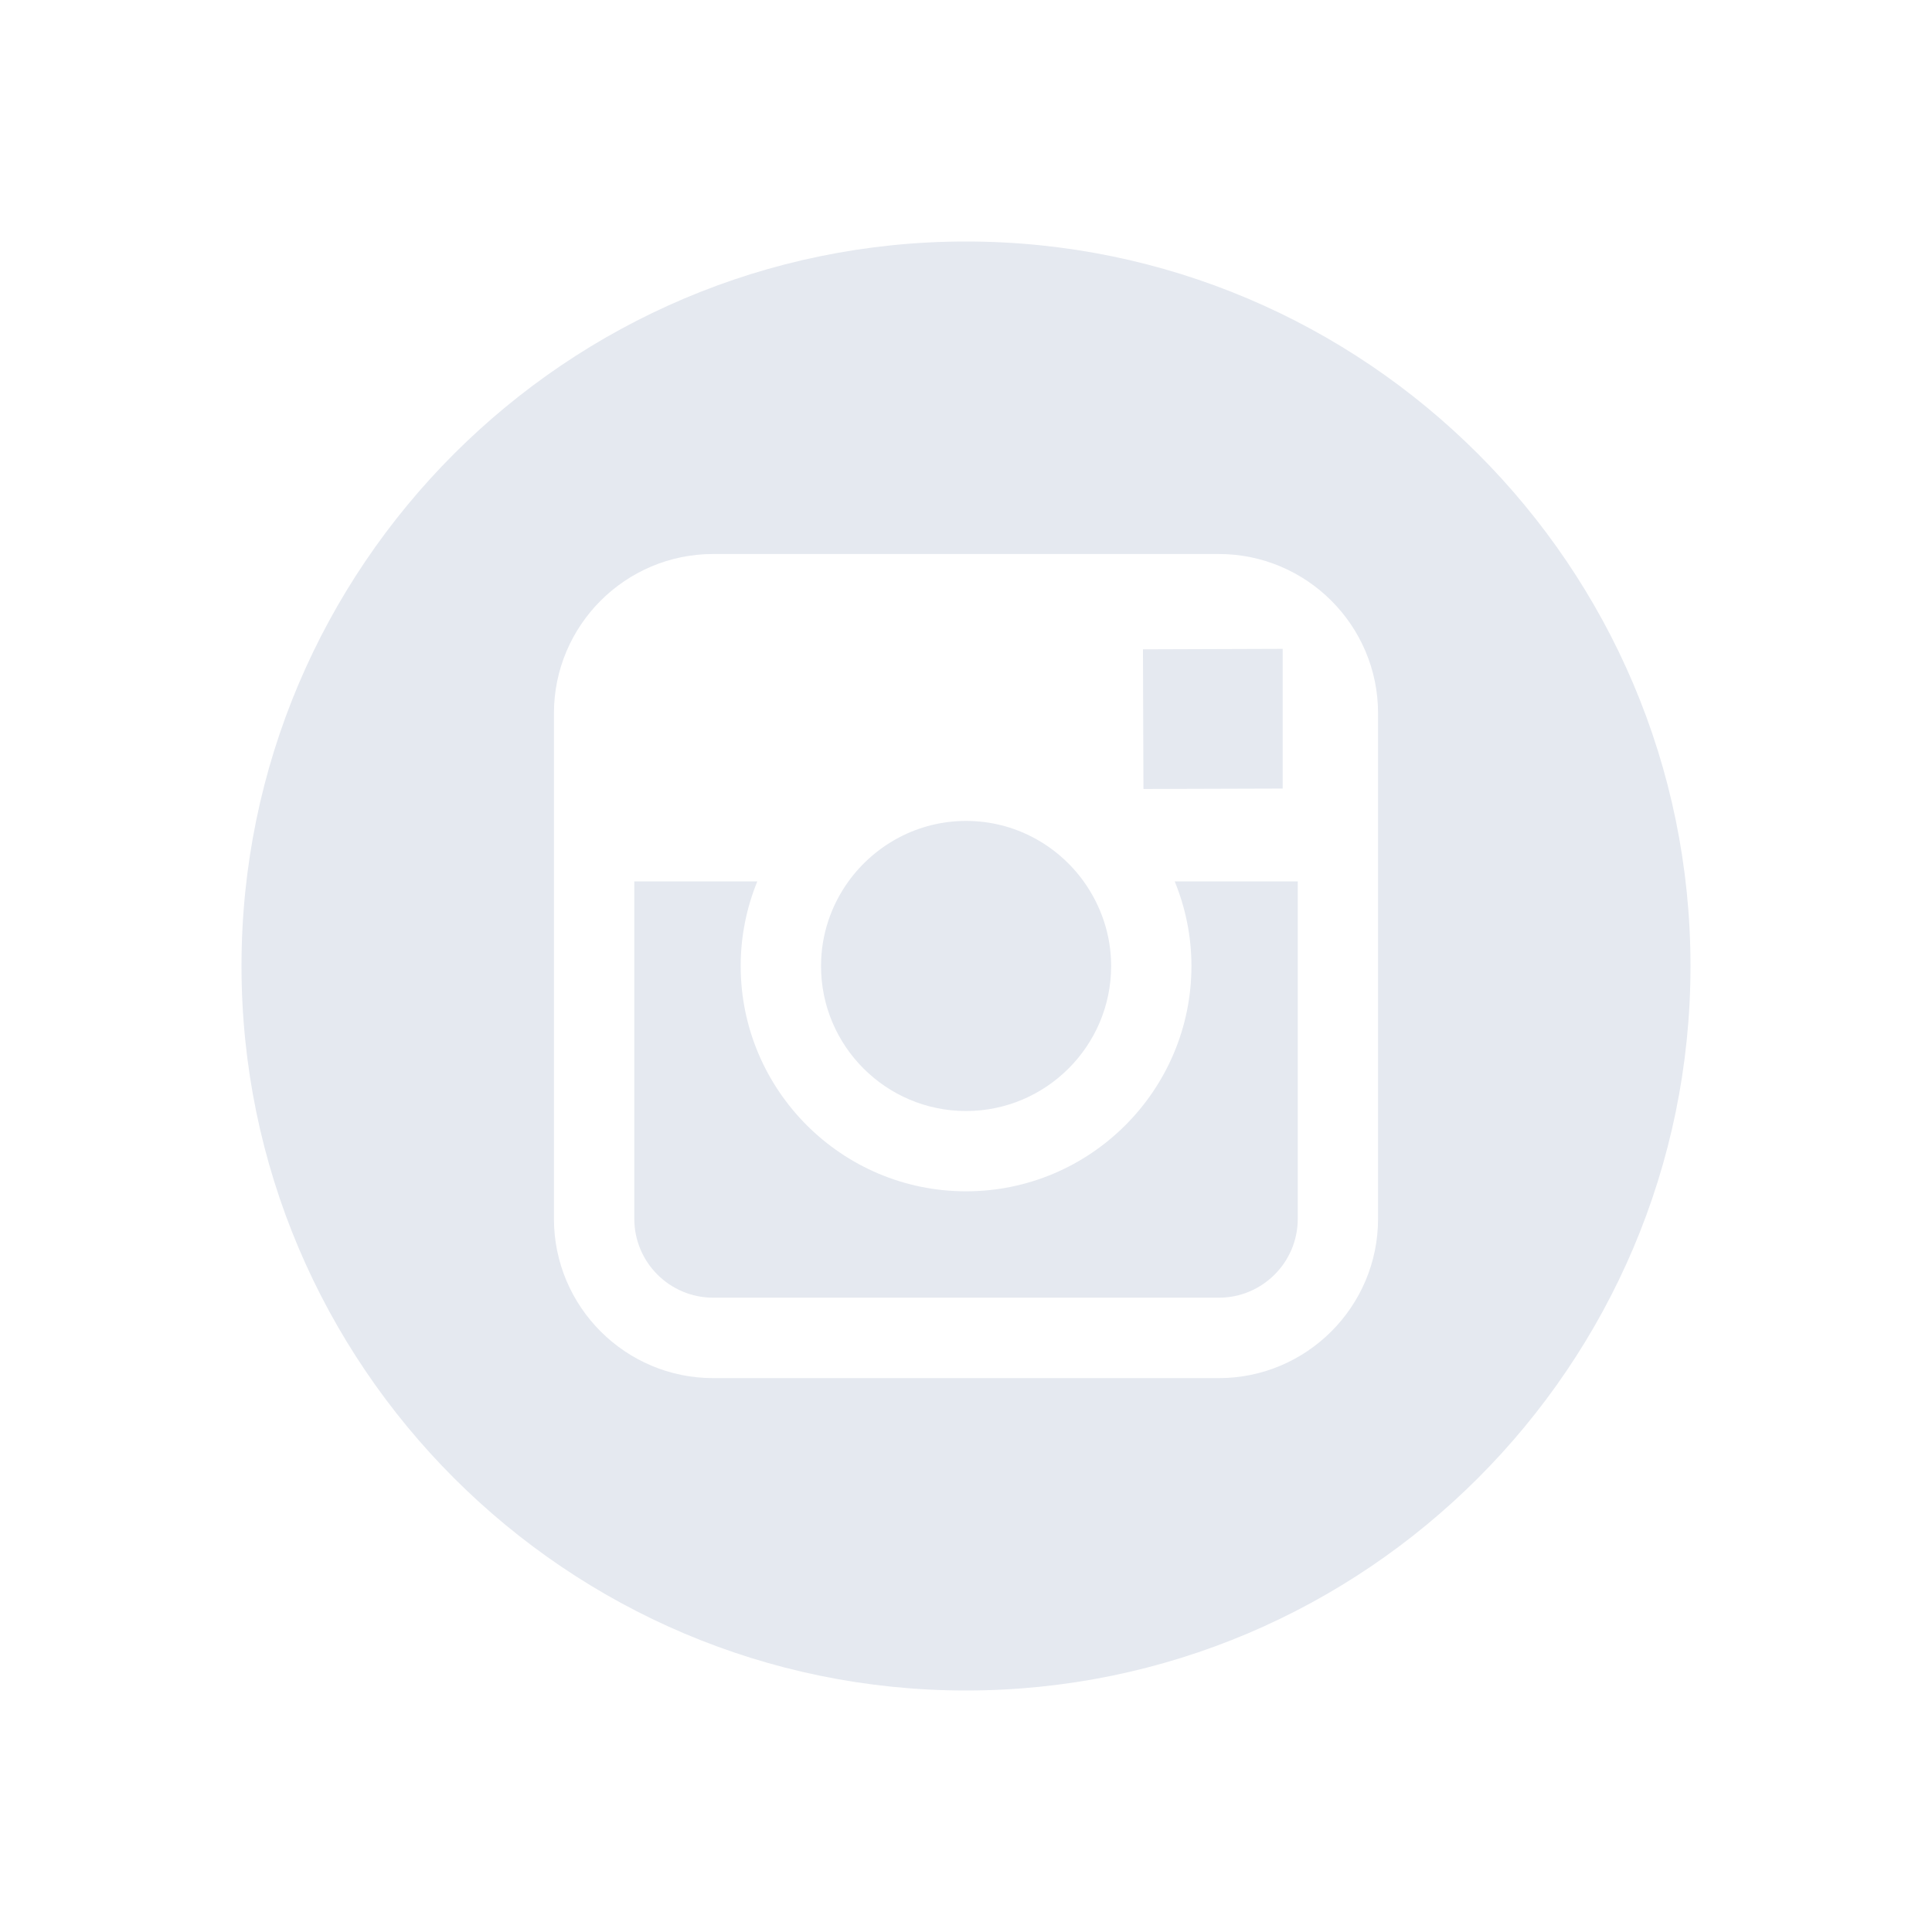 <svg width="32" height="32" viewBox="0 0 32 32" fill="#e5e9f0" xmlns="http://www.w3.org/2000/svg">
  <path d="M16 18.402C17.324 18.402 18.404 17.325 18.404 16C18.404 15.477 18.232 14.994 17.949 14.599C17.513 13.994 16.803 13.597 16.002 13.597C15.2 13.597 14.491 13.994 14.053 14.599C13.769 14.993 13.599 15.476 13.599 15.999C13.597 17.324 14.676 18.402 16 18.402Z" />
  <path d="M21.245 13.061V11.047V10.747L20.944 10.748L18.931 10.755L18.939 13.068L21.245 13.061Z" />
  <path d="M16 4C9.383 4 4 9.383 4 16C4 22.616 9.383 28 16 28C22.616 28 28 22.616 28 16C28 9.383 22.617 4 16 4ZM22.825 14.6V20.187C22.825 21.643 21.641 22.826 20.187 22.826H11.813C10.358 22.826 9.175 21.643 9.175 20.187V14.6V11.814C9.175 10.359 10.358 9.176 11.813 9.176H20.186C21.641 9.176 22.825 10.359 22.825 11.814V14.6Z" />
  <path d="M19.734 15.999C19.734 18.057 18.06 19.732 16.001 19.732C13.942 19.732 12.268 18.057 12.268 15.999C12.268 15.505 12.367 15.031 12.543 14.599H10.506V20.187C10.506 20.909 11.092 21.494 11.814 21.494H20.187C20.908 21.494 21.495 20.909 21.495 20.187V14.599H19.457C19.634 15.031 19.734 15.505 19.734 15.999Z" />
</svg>
